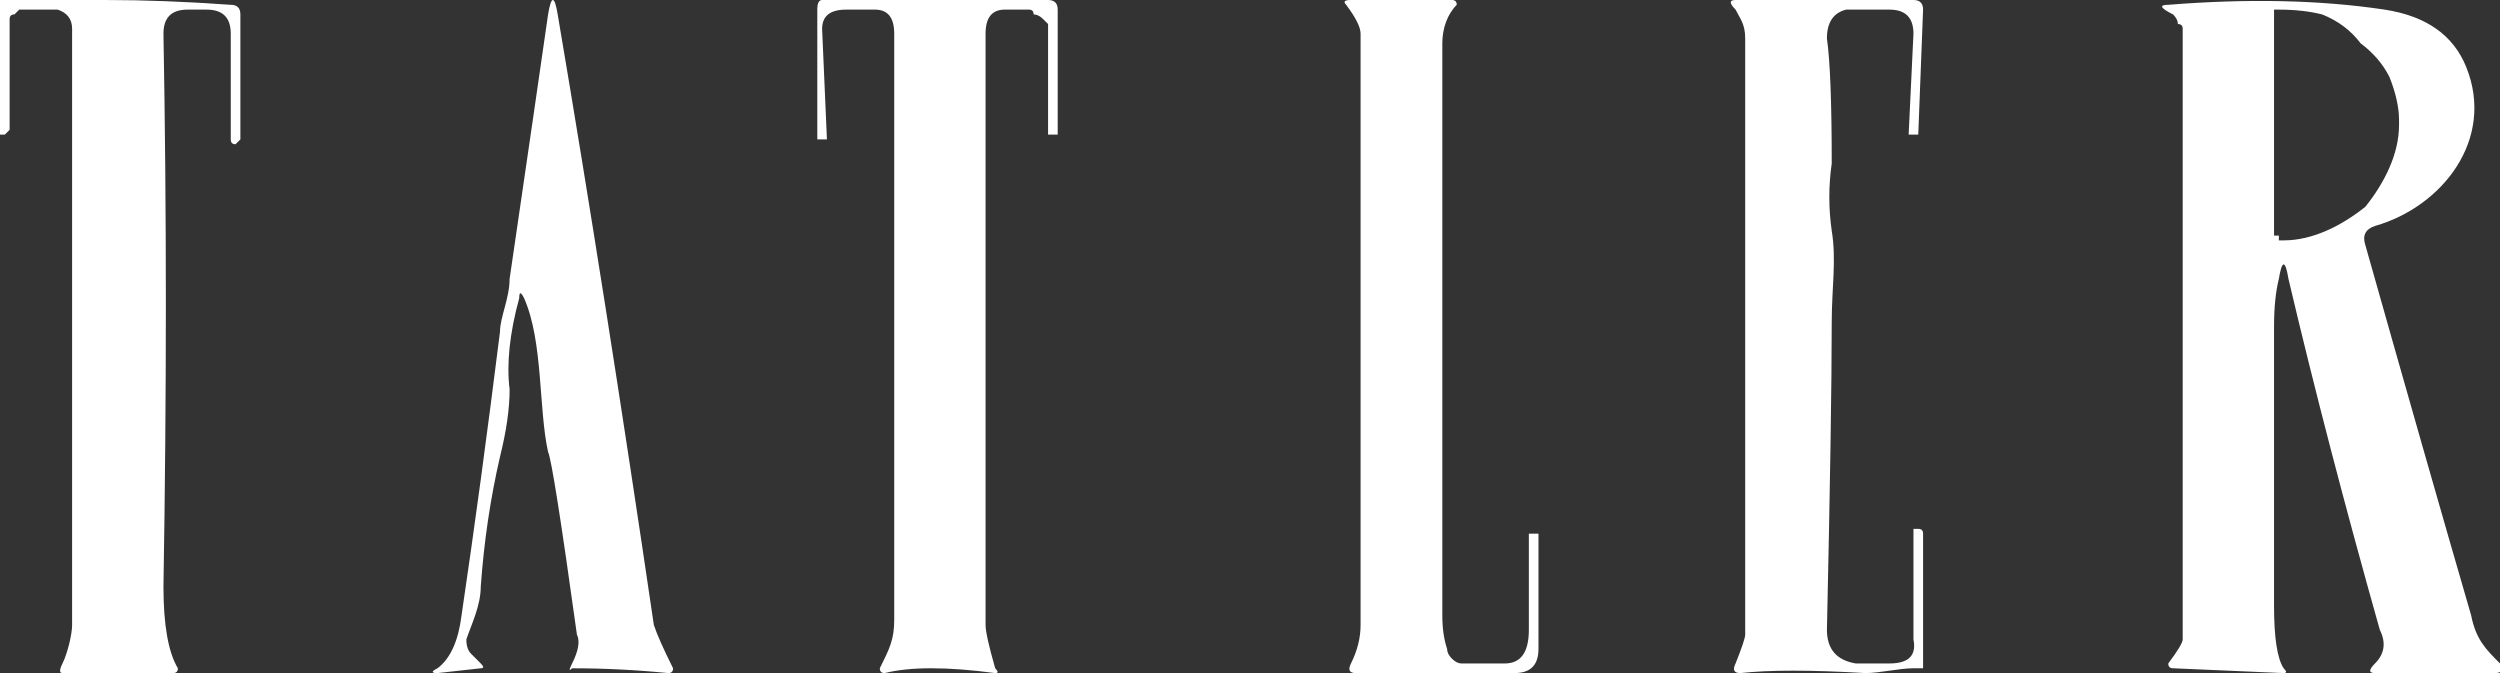 <svg xmlns="http://www.w3.org/2000/svg" viewBox="0 0 52 14" width="52" height="14"><rect x="0" y="0" width="52" height="14" fill="#333333" stroke="none"/><title>image</title><style>		.s0 { fill: #ffffff } 	</style><path id="Layer" class="s0" d="m10.9 6.2q-0.1-0.2-0.1 0-0.3 1.1-0.2 1.9 0 0.6-0.2 1.4-0.3 1.3-0.4 2.7c0 0.4-0.2 0.8-0.3 1.1q0 0.2 0.1 0.3l0.2 0.2q0.1 0.1 0 0.1l-0.9 0.1q-0.2 0 0-0.1 0.4-0.3 0.5-1.1 0.4-2.7 0.8-5.9c0-0.3 0.2-0.7 0.2-1.1q0.6-4.1 0.8-5.5 0.1-0.6 0.2 0 1 5.9 2 12.7 0.1 0.3 0.4 0.9 0 0.1-0.1 0.1-1-0.1-2-0.1-0.1 0.1 0-0.1 0.2-0.4 0.1-0.6-0.5-3.6-0.6-3.8c-0.2-0.9-0.1-2.3-0.5-3.2z"></path><path id="Layer" class="s0" d="m1.5 0.6q0-0.3-0.3-0.4h-0.6q-0.1 0-0.2 0 0 0-0.1 0.1-0.1 0-0.1 0.1 0 0.1 0 0.2v2.1q0 0 0 0l-0.1 0.1q0 0 0 0 0 0 0 0-0.1 0-0.1 0 0 0 0 0v-2.7q0 0 0 0 0 0 0-0.1 0.1 0 0.1 0 0 0 0 0 0.8 0 2.1 0 1.2 0 2.6 0.1 0.2 0 0.2 0.2v2.6q0 0 0 0l-0.1 0.1q-0.1 0-0.1-0.1v-2.2q0-0.5-0.5-0.5h-0.4q-0.5 0-0.5 0.5 0.1 5.5 0 11.5 0 1.2 0.3 1.7 0 0.1-0.1 0.1h-2.3q-0.1 0 0-0.2c0.1-0.2 0.2-0.6 0.2-0.8q0-7.7 0-12.4z"></path><path id="Layer" class="s0" d="m18.2 0.2h-0.6q-0.5 0-0.5 0.4l0.1 2.3q0 0-0.1 0-0.1 0-0.1 0v-2.7q0-0.2 0.1-0.2h4.7q0.2 0 0.2 0.2v2.6q0 0-0.1 0h-0.1q0 0 0 0v-2.1q0-0.1 0-0.2-0.1-0.1-0.1-0.1-0.1-0.1-0.2-0.1 0-0.1-0.1-0.1h-0.5q-0.4 0-0.4 0.5 0 4.9 0 12.3 0 0.2 0.2 0.9 0.1 0.1 0 0.1-1.5-0.2-2.3 0-0.1 0-0.1-0.1c0.2-0.4 0.3-0.6 0.3-1q0-8.9 0-12.2 0-0.5-0.4-0.5z"></path><path id="Layer" class="s0" d="m30.1 13.5q0 0.1 0.1 0.2 0.1 0.1 0.2 0.1 0.6 0 0.9 0 0.5 0 0.5-0.7 0 0 0-2 0 0 0.1 0 0.1 0 0.1 0v2.4q0 0.5-0.5 0.5h-3.3q-0.2 0-0.1-0.2 0.2-0.4 0.2-0.8 0-8.9 0-12.3 0-0.2-0.3-0.6-0.1-0.1 0.1-0.1h2.1q0.1 0 0.1 0.1c-0.2 0.2-0.3 0.5-0.3 0.8q0 9.6 0 11.9 0 0.4 0.1 0.7z"></path><path id="Layer" class="s0" d="m38 0.8q0.1 0.7 0.1 2.6-0.1 0.7 0 1.4c0.1 0.6 0 1.2 0 1.9q0 1.9-0.1 6.4 0 0.6 0.6 0.7h0.7q0.6 0 0.5-0.5 0-1.3 0-2.3 0 0 0 0h0.1q0.1 0 0.1 0.1v2.7q0 0 0 0 0 0.1 0 0.1-0.1 0-0.1 0 0 0-0.1 0c-0.3 0-0.7 0.1-1 0.1q-1.7-0.1-2.6 0-0.2 0-0.1-0.2 0.2-0.5 0.2-0.6 0-7.1 0-12.4c0-0.3-0.1-0.4-0.2-0.6q-0.2-0.2 0-0.2h3.7q0.2 0 0.2 0.2l-0.1 2.6q0 0 0 0h-0.1q-0.1 0-0.1 0l0.1-2.1q0-0.5-0.5-0.5h-0.9q-0.4 0.1-0.4 0.6z"></path><path id="Layer" fill-rule="evenodd" class="s0" d="m47.4 5.8q-0.1 0.4-0.1 1c0 1.5 0 3.3 0 5.8q0 1 0.2 1.3 0.1 0.1 0 0.1l-2.3-0.1q-0.1 0-0.1-0.1 0.3-0.4 0.3-0.5 0-7.5 0-12.7 0-0.1-0.1-0.1 0-0.1-0.1-0.2-0.4-0.2-0.1-0.2 2.5-0.2 4.5 0.1 1.3 0.2 1.7 1.2c0.6 1.5-0.5 2.9-1.9 3.3q-0.3 0.1-0.2 0.4 1.3 4.6 2.2 7.7c0.1 0.5 0.3 0.7 0.6 1q0.1 0.2-0.1 0.2h-2.5q-0.2 0 0-0.2 0.3-0.3 0.1-0.7-1.1-3.9-1.9-7.3-0.1-0.6-0.2 0zm-0.1-5.5v4.6q0 0 0 0 0 0 0.1 0 0 0.1 0 0.1 0 0 0 0h0.1c0.6 0 1.2-0.3 1.7-0.7 0.4-0.5 0.7-1.1 0.7-1.7v-0.1q0-0.4-0.2-0.9-0.2-0.4-0.6-0.7-0.3-0.4-0.8-0.6-0.4-0.1-0.9-0.1-0.1 0-0.1 0 0 0 0 0.1z"></path></svg>